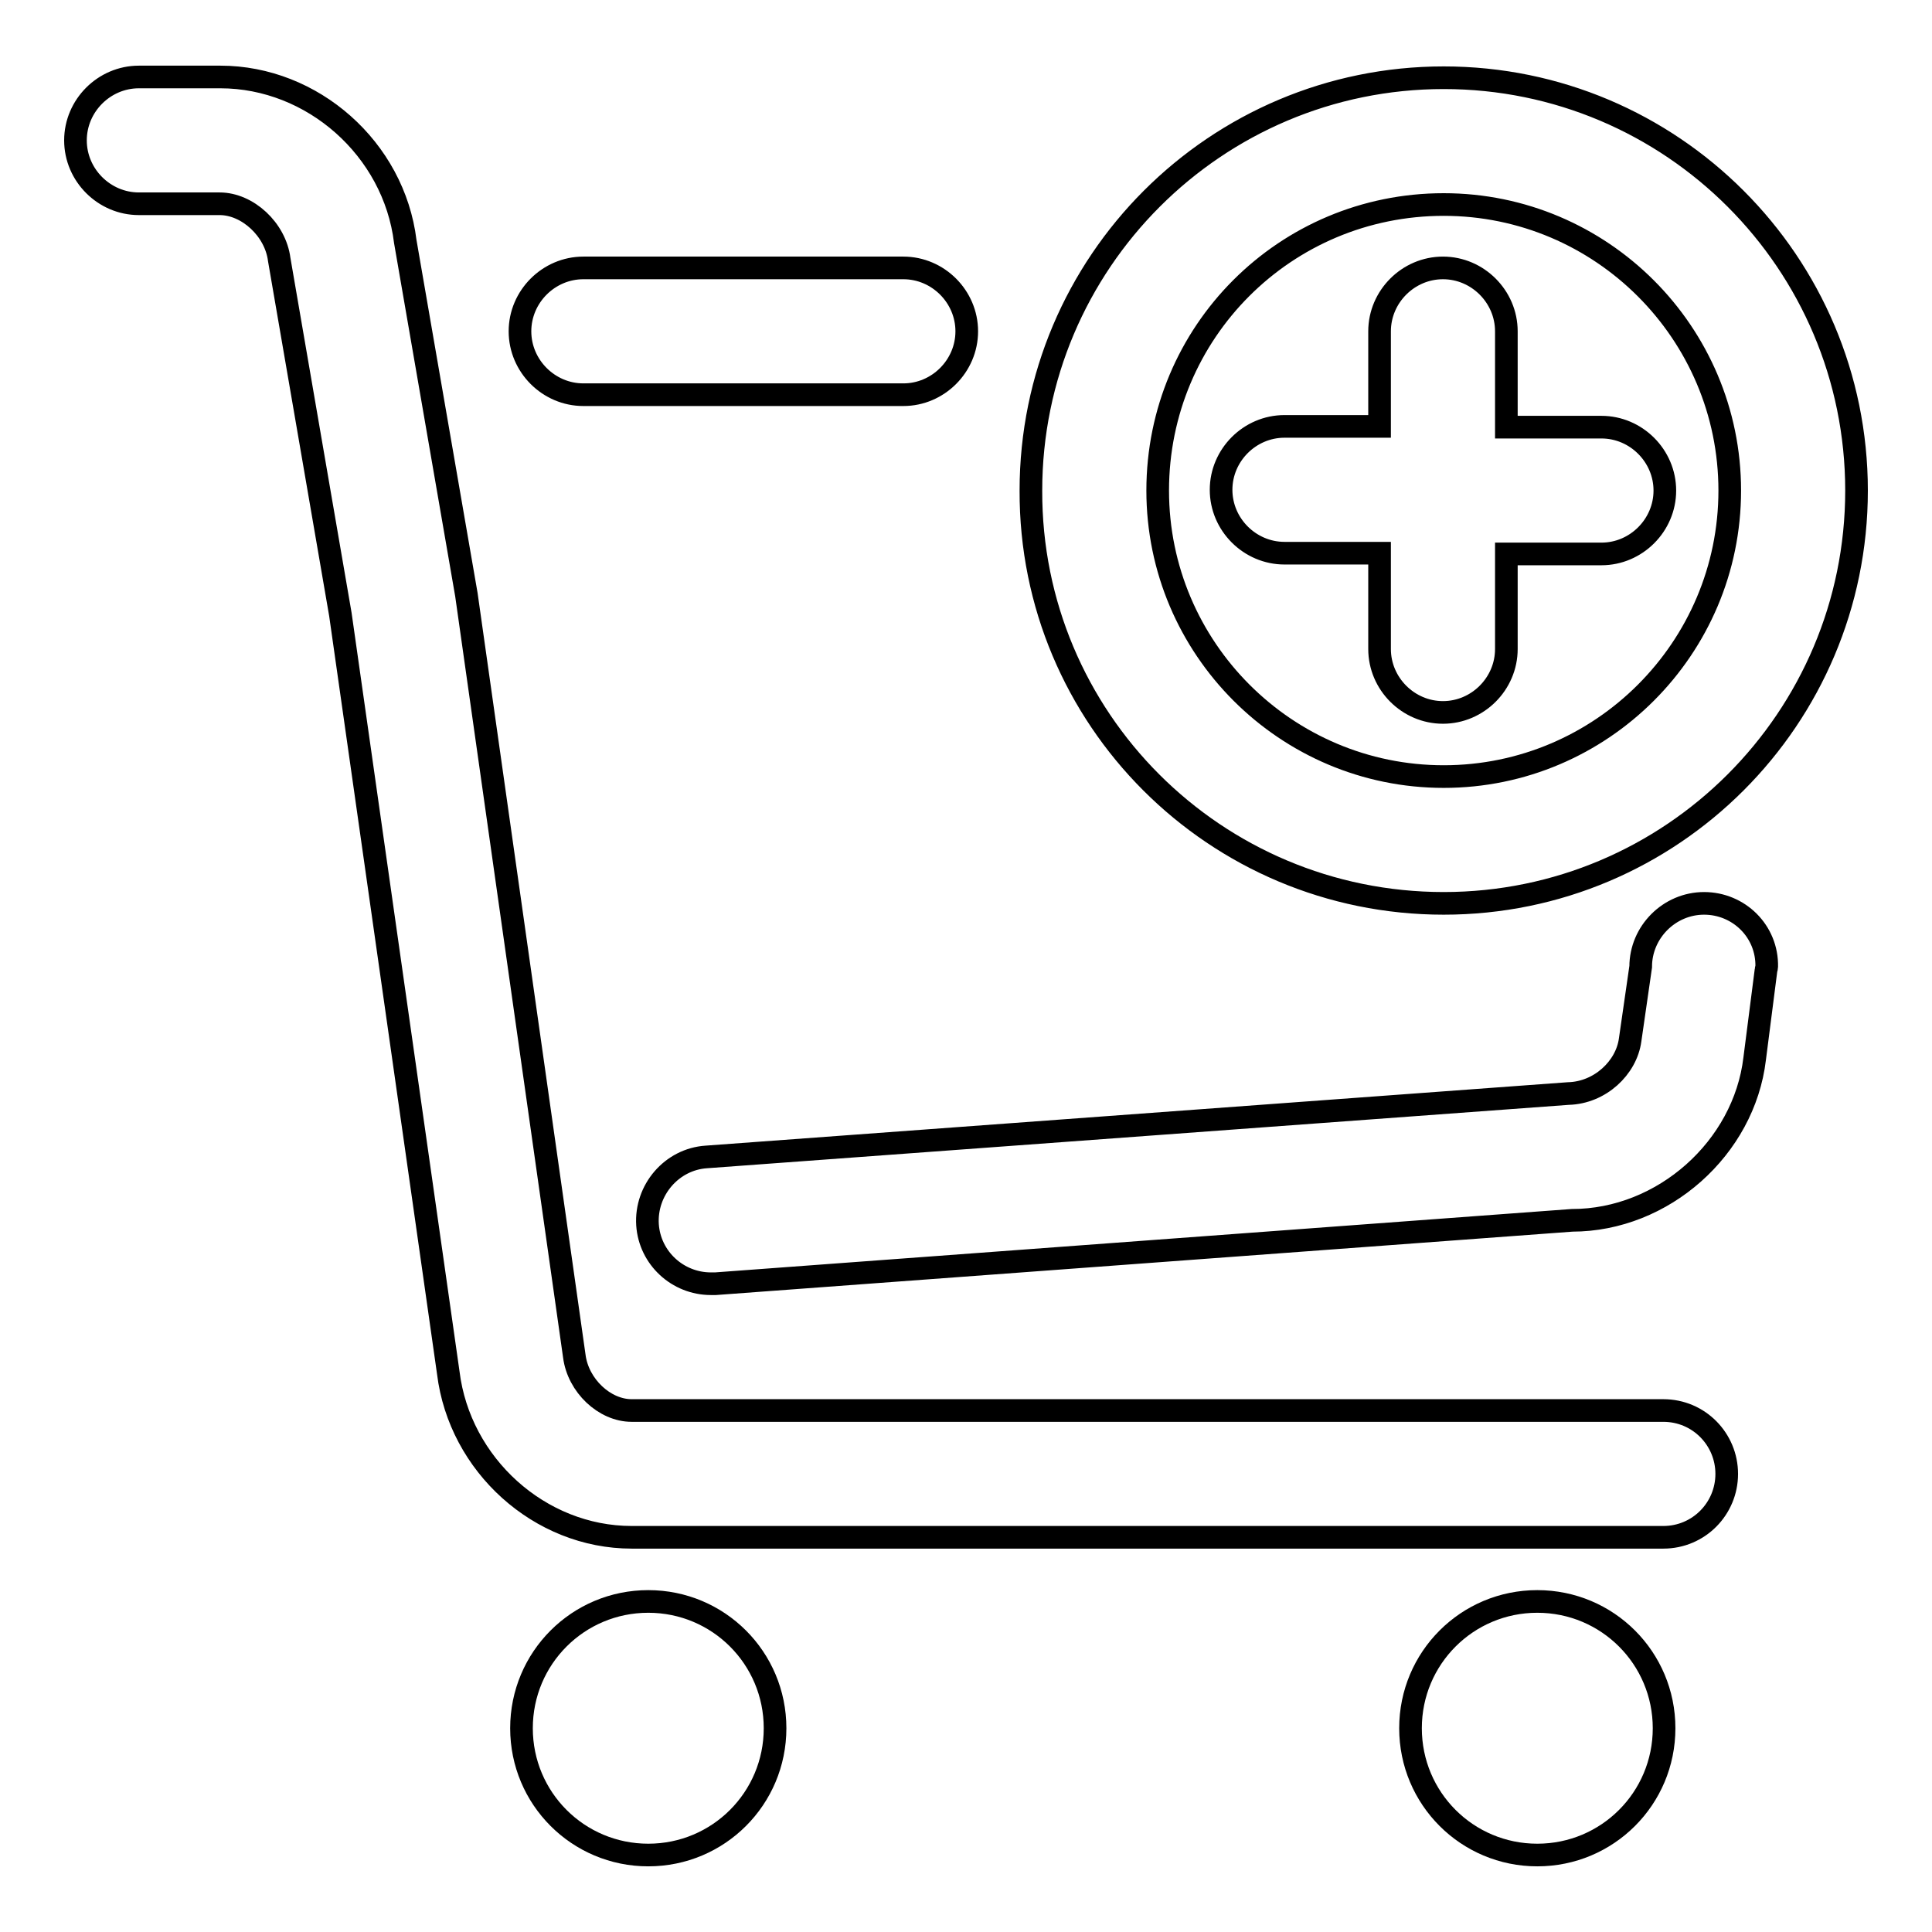 <?xml version="1.0" encoding="utf-8"?>
<!-- Svg Vector Icons : http://www.onlinewebfonts.com/icon -->
<!DOCTYPE svg PUBLIC "-//W3C//DTD SVG 1.1//EN" "http://www.w3.org/Graphics/SVG/1.1/DTD/svg11.dtd">
<svg version="1.1" xmlns="http://www.w3.org/2000/svg" xmlns:xlink="http://www.w3.org/1999/xlink" x="0px" y="0px" viewBox="0 0 256 256" enable-background="new 0 0 256 256" xml:space="preserve">
<g> <path stroke-width="3" fill-opacity="0" stroke="#000000"  d="M69.1,229c0,9.3,7.5,16.8,16.8,16.8c9.3,0,16.8-7.5,16.8-16.8s-7.5-16.8-16.8-16.8 C76.6,212.2,69.1,219.7,69.1,229L69.1,229z M220.4,186.9H83.7c-3.6,0-7.1-3.3-7.6-7.2L61.8,78.8L53.7,32 c-1.5-12.3-12.3-21.8-24.5-21.8H18.4c-4.6,0-8.4,3.8-8.4,8.4c0,4.6,3.8,8.4,8.4,8.4h10.7c3.7,0,7.4,3.4,7.9,7.4l8.1,47l14.3,100.5 c1.5,12.2,12.1,21.8,24.3,21.8h136.7c4.7,0,8.4-3.8,8.4-8.4S225.1,186.9,220.4,186.9z M186.9,229c0,9.3,7.5,16.8,16.8,16.8 s16.8-7.5,16.8-16.8s-7.5-16.8-16.8-16.8S186.9,219.7,186.9,229z M77.3,52.3h42.3c0,0,0.1,0,0.1,0c4.6,0,8.4-3.8,8.4-8.4 c0-4.6-3.8-8.4-8.4-8.4H77.3c-4.6,0-8.4,3.8-8.4,8.4C68.9,48.5,72.7,52.3,77.3,52.3z M225.8,119.7c-4.6,0-8.4,3.8-8.4,8.4 c0,0,0,0,0,0h0l-1.4,9.7c-0.5,3.7-4,7-8.2,7.1l-114.2,8.4c-4.6,0.3-8.1,4.4-7.8,9c0.3,4.4,4,7.8,8.4,7.8c0.2,0,0.4,0,0.6,0 l113.5-8.4c12.1,0,22.8-9.6,24.2-21.4l1.5-11.7c0-0.2,0.1-0.3,0.1-0.5C234.2,123.4,230.4,119.7,225.8,119.7z M191.3,119.7 c30.2,0,54.7-24.5,54.7-54.7c0-30.2-24.5-54.7-54.7-54.7s-54.7,24.5-54.7,54.7C136.5,95.2,161,119.7,191.3,119.7z M191.3,27.1 c20.9,0,37.9,17,37.9,37.9c0,20.9-17,37.9-37.9,37.9s-37.9-17-37.9-37.9C153.4,44,170.3,27.1,191.3,27.1z M182.8,73.4V86 c0,4.6,3.8,8.4,8.4,8.4s8.4-3.8,8.4-8.4V73.4h12.6c4.6,0,8.4-3.8,8.4-8.4c0-4.6-3.8-8.4-8.4-8.4h-12.6V43.9c0-4.6-3.8-8.4-8.4-8.4 s-8.4,3.8-8.4,8.4v12.6h-12.6c-4.6,0-8.4,3.8-8.4,8.4c0,4.6,3.8,8.4,8.4,8.4H182.8z"/></g>
</svg>